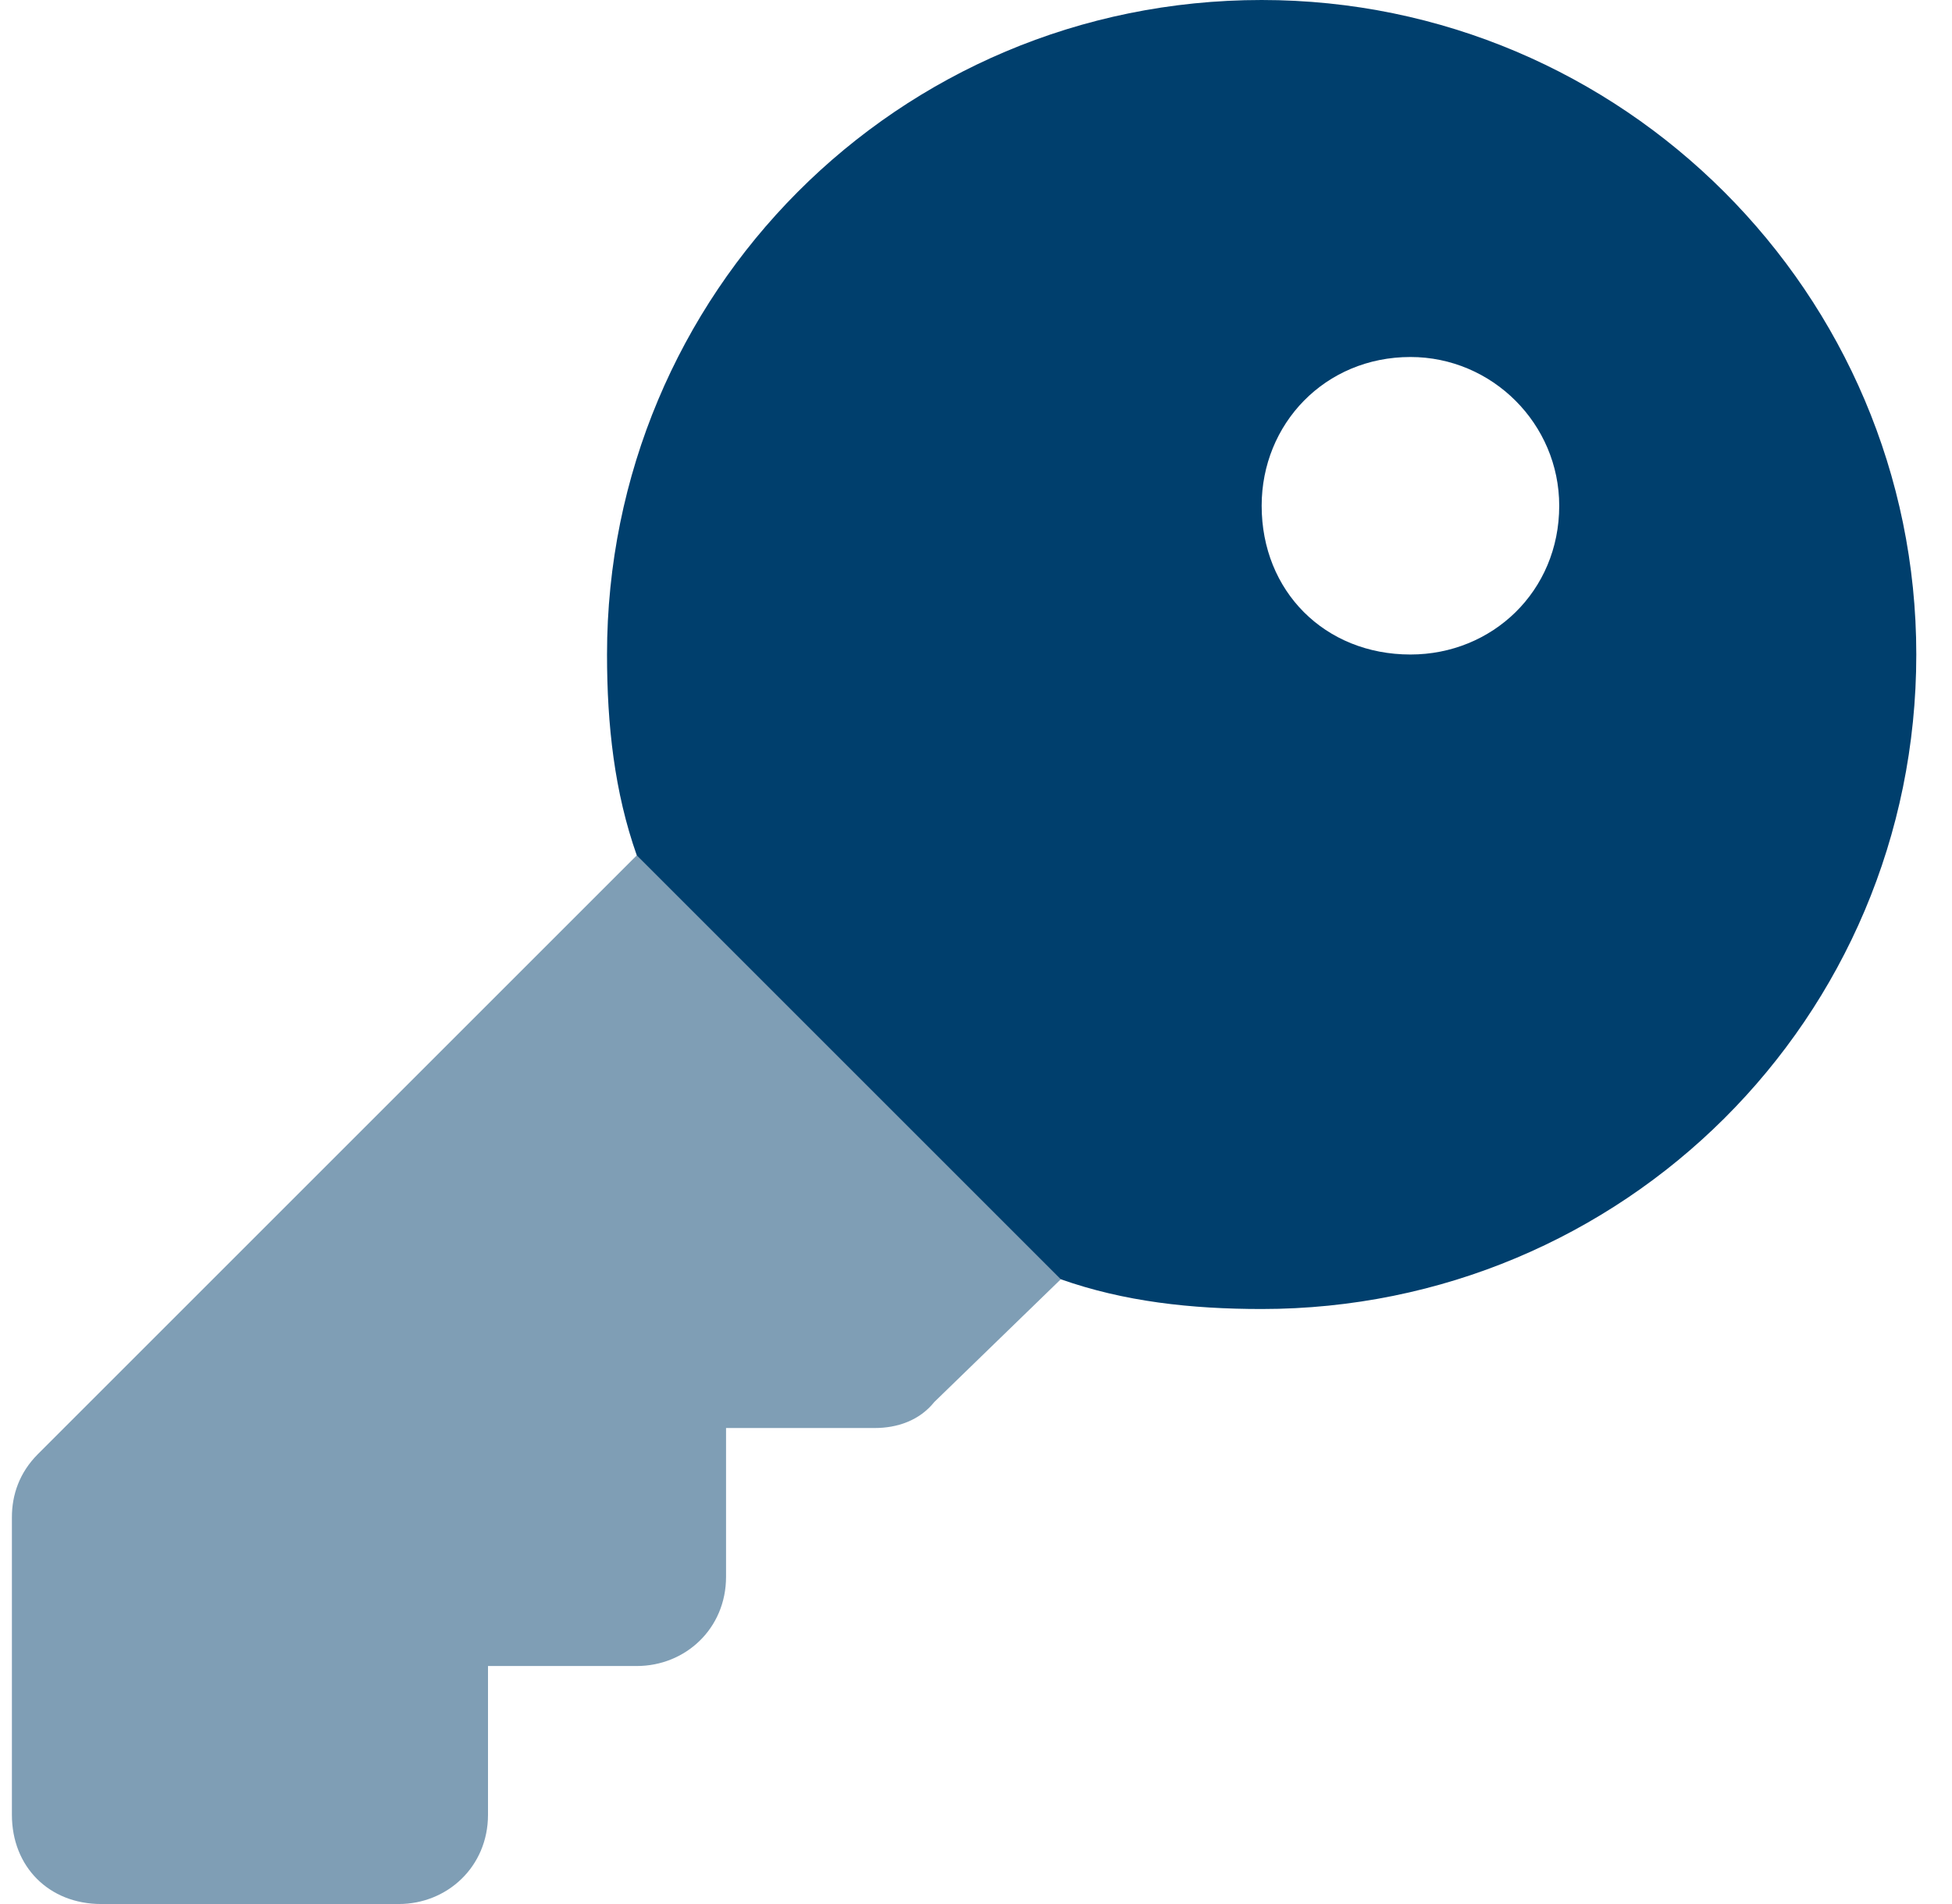 <?xml version="1.0" encoding="UTF-8"?>
<svg xmlns="http://www.w3.org/2000/svg" width="41" height="40" viewBox="0 0 41 40" fill="none">
  <g id="Key">
    <path id="key" opacity="0.5" d="M19.625 29.453L22.281 26.875L21.5 18.75L13.375 17.969L0.797 30.547C0.406 30.938 0.25 31.406 0.25 31.875V38.125C0.25 39.219 1.031 40 2.125 40H8.375C9.391 40 10.25 39.219 10.25 38.125V35H13.375C14.391 35 15.25 34.219 15.25 33.125V30H18.375C18.844 30 19.312 29.844 19.625 29.453Z" fill="#003F6D"></path>
    <path id="key_2" d="M22.281 26.875L13.375 17.969C12.906 16.641 12.75 15.234 12.75 13.75C12.75 6.172 18.844 0 26.5 0C34.078 0 40.25 6.172 40.25 13.75C40.25 21.406 34.078 27.5 26.5 27.5C25.016 27.5 23.609 27.344 22.281 26.875ZM29.625 13.75C31.344 13.75 32.75 12.422 32.75 10.625C32.75 8.906 31.344 7.5 29.625 7.5C27.828 7.5 26.5 8.906 26.5 10.625C26.5 12.422 27.828 13.75 29.625 13.75Z" fill="#003F6D"></path>
  </g>
</svg>
